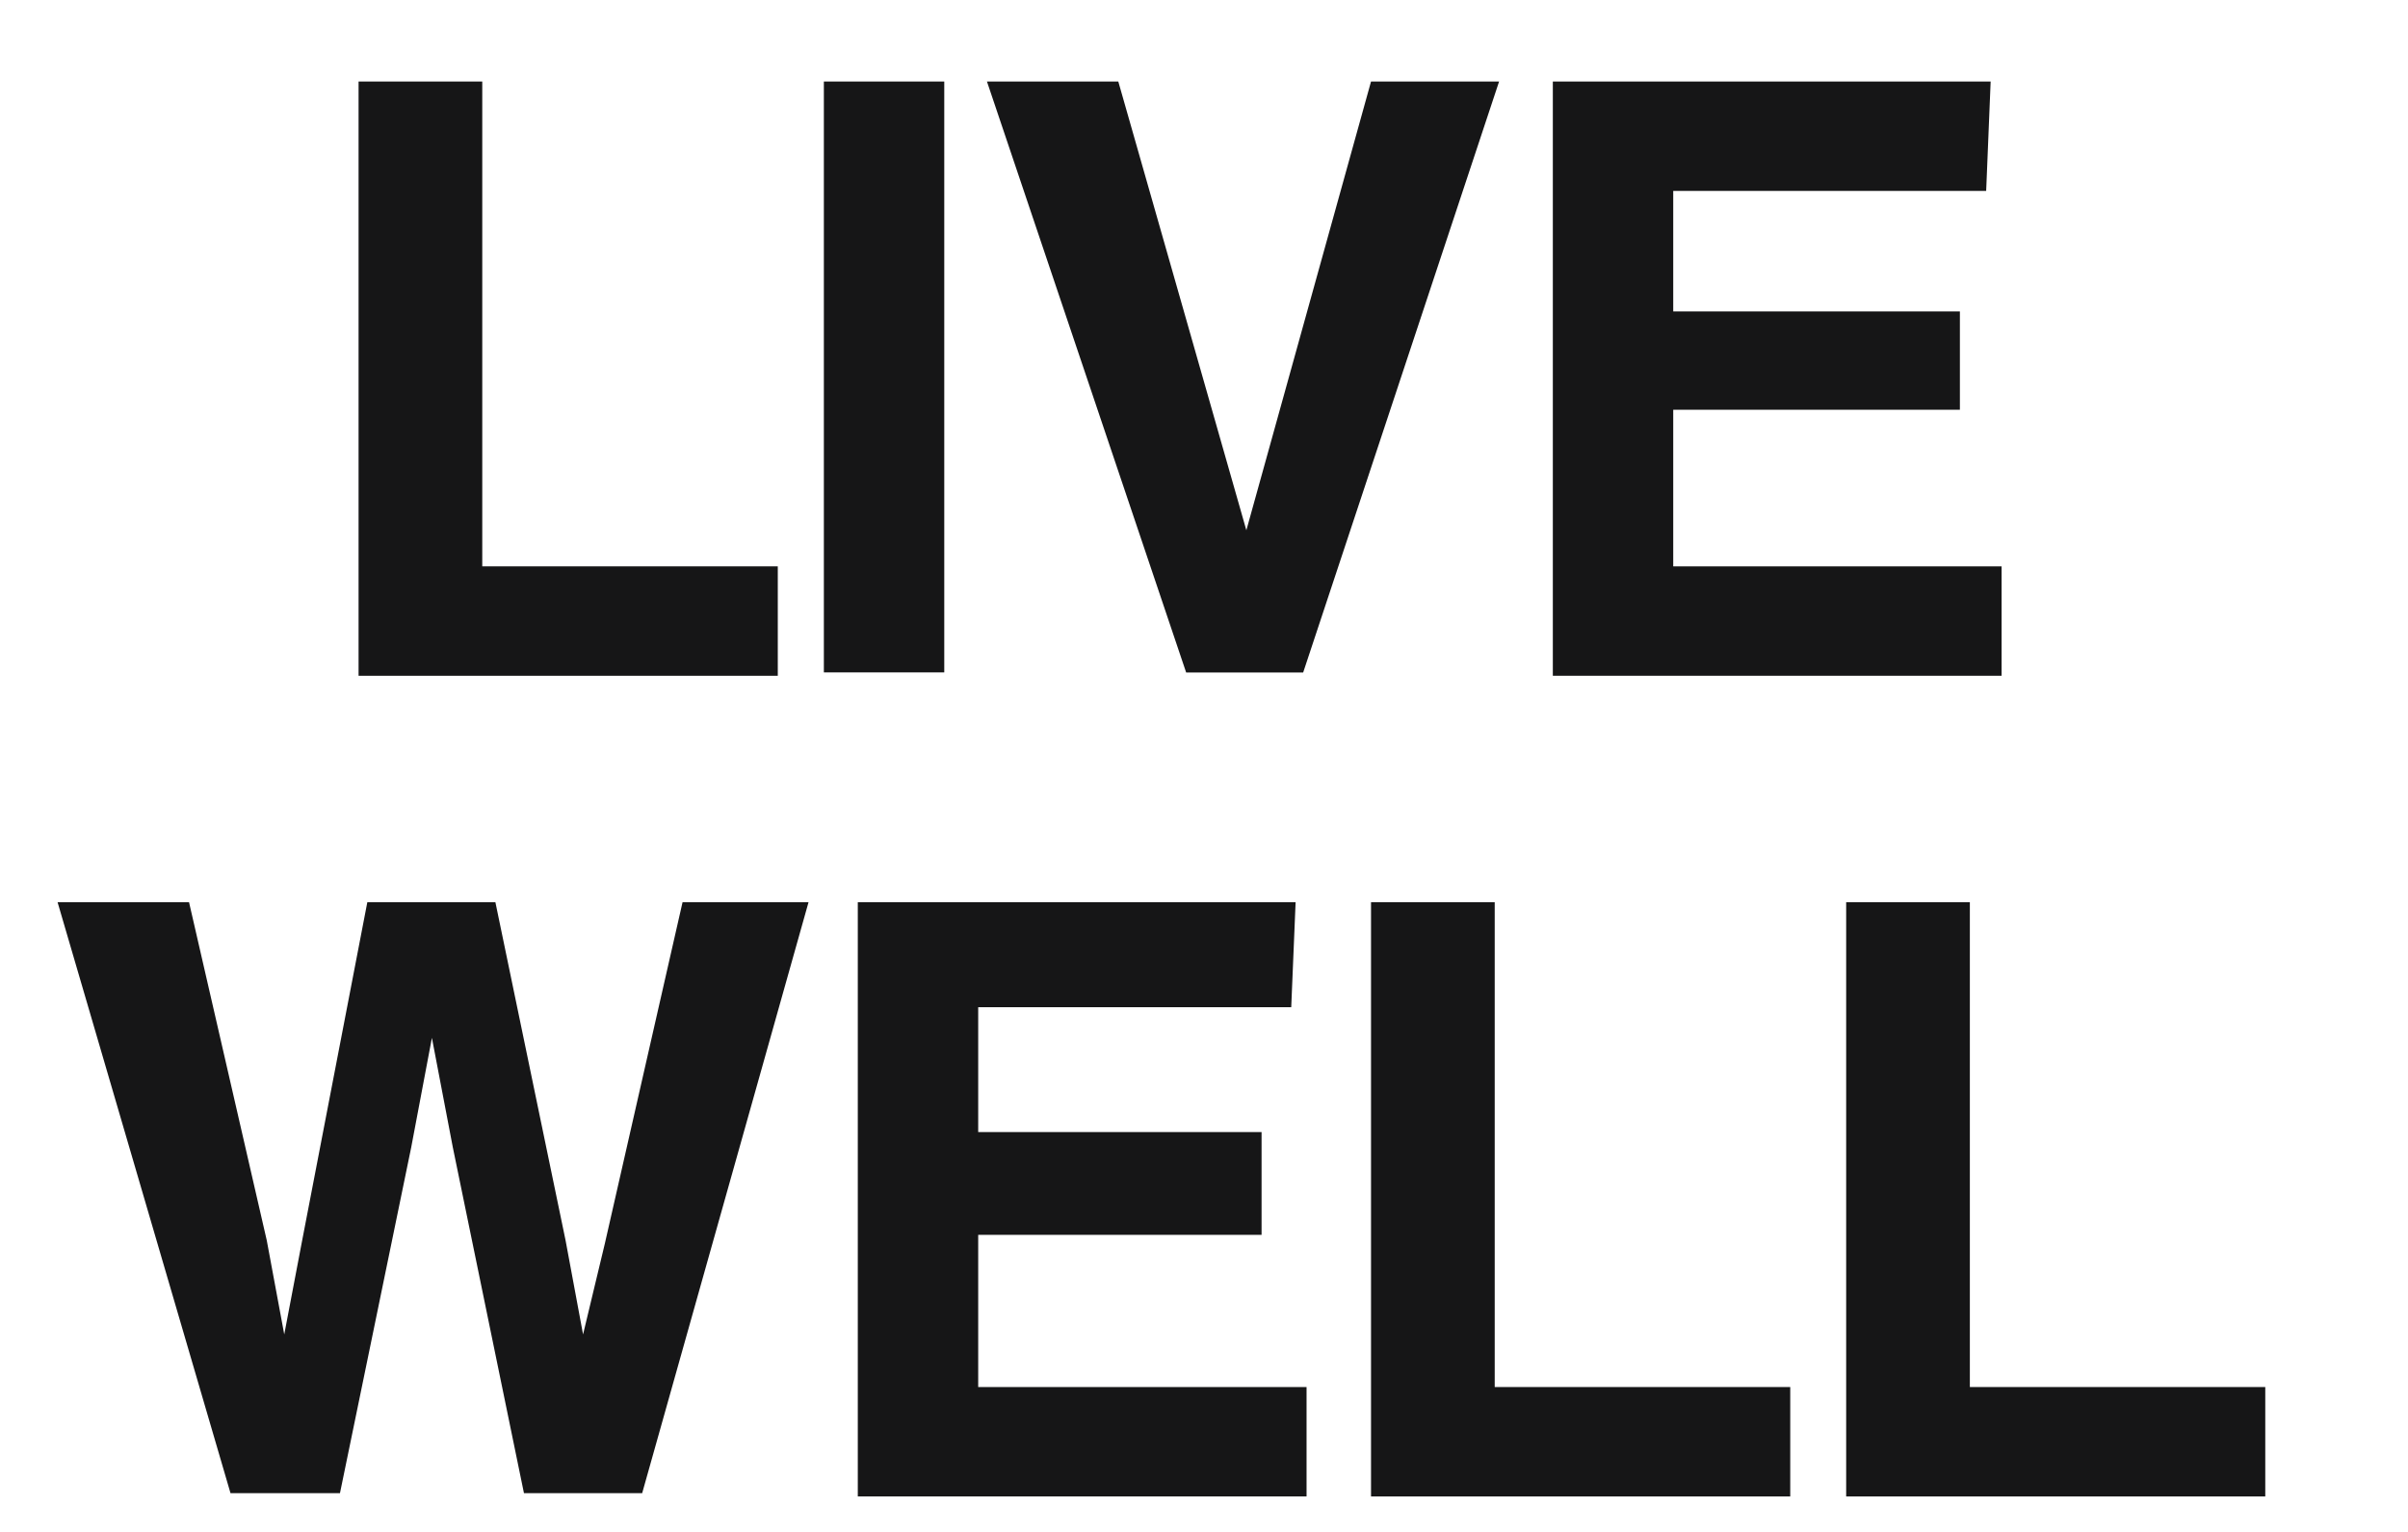 <svg xmlns="http://www.w3.org/2000/svg" fill="none" viewBox="0 0 22 14" height="14" width="22">
<g clip-path="url(#clip0_1_929)">
<path fill="#161617" d="M3.276 0.745H4.406V5.176H7.106V6.176H3.276V0.745Z" clip-rule="evenodd" fill-rule="evenodd"></path>
<path fill="#161617" d="M7.527 6.145H8.627V0.745H7.527V6.145Z" clip-rule="evenodd" fill-rule="evenodd"></path>
<path fill="#161617" d="M12.526 0.745H13.696L11.906 6.146H10.837L9.017 0.745H10.217L11.387 4.846L12.526 0.745Z" clip-rule="evenodd" fill-rule="evenodd"></path>
<path fill="#161617" d="M18.146 1.745H15.287V2.846H17.906V3.745H15.287V5.176H18.287V6.176H14.187V0.745H18.187L18.146 1.745Z" clip-rule="evenodd" fill-rule="evenodd"></path>
<path fill="#161617" d="M1.727 8.245L2.437 11.335L2.597 12.195L2.757 11.355L3.356 8.245H4.526L5.167 11.335L5.327 12.195L5.526 11.365L6.236 8.245H7.387L5.867 13.646H4.787L4.137 10.485L3.946 9.485L3.757 10.485L3.106 13.646H2.106L0.526 8.245H1.727Z" clip-rule="evenodd" fill-rule="evenodd"></path>
<path fill="#161617" d="M11.797 9.205H8.937V10.346H11.526V11.285H8.937V12.676H11.937V13.676H7.837V8.245H11.837L11.797 9.205Z" clip-rule="evenodd" fill-rule="evenodd"></path>
<path fill="#161617" d="M12.526 8.245H13.656V12.676H16.356V13.676H12.526V8.245Z" clip-rule="evenodd" fill-rule="evenodd"></path>
<path fill="#161617" d="M16.867 8.245H17.997V12.676H20.696V13.676H16.867V8.245Z" clip-rule="evenodd" fill-rule="evenodd"></path>
</g>
<defs>
<clipPath id="clip0_1_929">
<rect transform="translate(0.5)" fill="white" height="14" width="21"></rect>
</clipPath>
</defs>
</svg>
